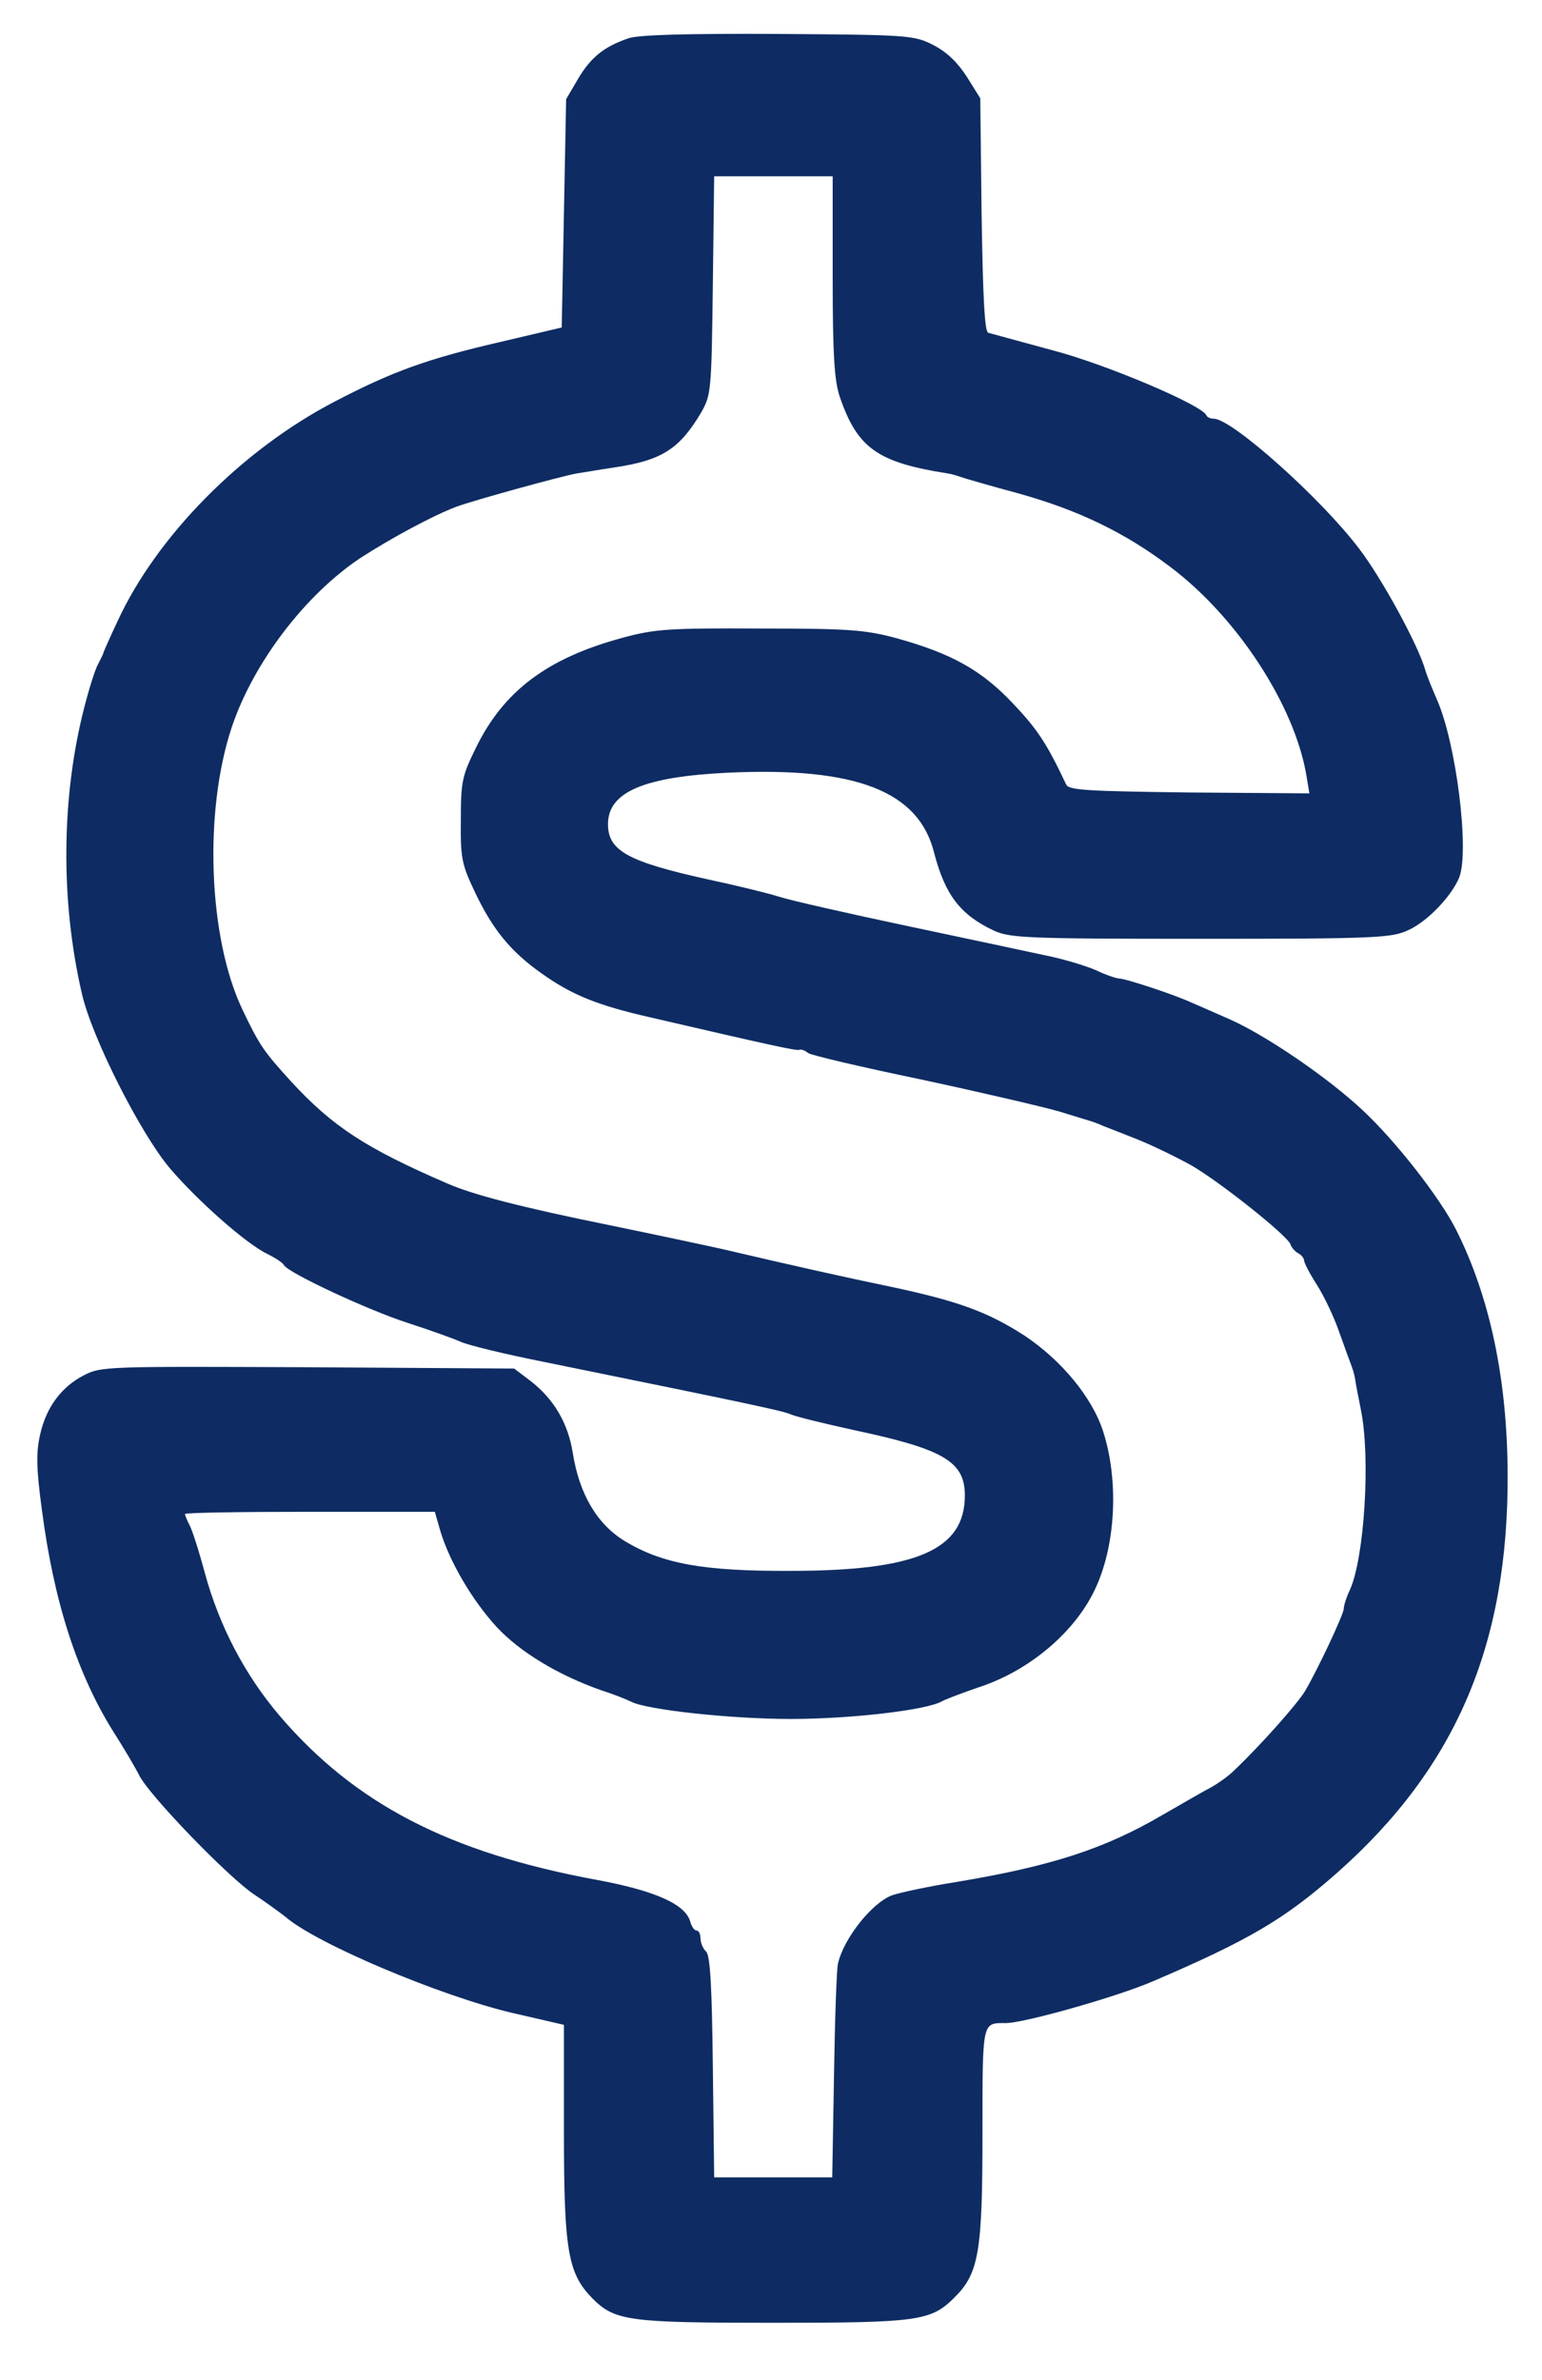 <svg version="1.0" xmlns="http://www.w3.org/2000/svg" viewBox="0 0 350 540" preserveAspectRatio="xMidYMid meet" fill="#0e2c63">
	<g transform="translate(0,540) scale(0.1,-0.1)" stroke="none">
		<path d="M1426 5313 c-55 -19 -85 -43 -114 -92 l-27 -46 -5 -259 -5 -259 -140 -33 c-165 -38 -245 -67 -377 -136 -209 -109 -402 -304 -491 -497 -17 -36 -31 -68 -32 -71 0 -3 -6 -14 -12 -26 -7 -12 -21 -57 -32 -100 -52 -203 -54 -438 -5 -649 23 -100 132 -315 199 -395 64 -75 175 -173 222 -195 18 -9 35 -20 38 -26 12 -18 187 -100 279 -130 50 -16 105 -36 121 -43 17 -8 100 -28 185 -45 477 -97 547 -112 565 -120 11 -5 76 -21 145 -36 202 -43 250 -71 250 -148 0 -123 -109 -171 -395 -171 -198 -1 -291 16 -376 67 -63 38 -104 106 -119 201 -11 68 -43 122 -96 163 l-37 28 -469 3 c-452 2 -469 2 -507 -18 -51 -26 -86 -72 -100 -135 -9 -40 -9 -74 4 -170 27 -208 80 -373 163 -505 23 -36 49 -80 58 -98 23 -46 205 -234 262 -271 26 -17 57 -40 70 -50 70 -61 353 -180 515 -218 l117 -27 0 -242 c0 -271 9 -322 65 -379 51 -51 83 -55 410 -55 329 0 358 4 411 57 56 55 64 104 64 374 0 256 -1 249 53 249 42 0 253 60 332 94 220 94 301 142 420 247 270 239 389 518 387 906 -1 216 -41 402 -117 553 -37 73 -136 200 -212 271 -79 74 -218 169 -301 206 -32 14 -70 31 -87 38 -38 18 -151 55 -165 55 -6 0 -30 8 -53 19 -23 10 -76 26 -117 34 -41 9 -183 39 -315 67 -132 28 -260 57 -285 65 -25 8 -98 26 -164 40 -181 40 -226 65 -226 125 0 73 81 108 275 117 288 13 430 -42 465 -181 25 -96 59 -141 135 -177 37 -17 70 -19 470 -19 395 0 433 2 470 19 44 19 100 78 117 120 24 60 -7 307 -51 405 -10 23 -22 52 -26 66 -16 57 -100 210 -150 275 -87 115 -289 295 -330 295 -7 0 -15 3 -17 8 -10 23 -226 115 -348 147 -74 20 -140 38 -147 40 -8 3 -12 77 -15 268 l-3 264 -30 48 c-21 33 -45 56 -75 72 -45 23 -53 24 -353 26 -214 1 -318 -2 -341 -10z m464 -540 c0 -181 4 -237 16 -273 40 -117 86 -149 244 -174 8 -1 22 -5 30 -8 8 -3 67 -20 130 -37 137 -38 243 -89 346 -167 152 -114 282 -314 309 -472 l7 -42 -273 2 c-230 3 -273 5 -279 18 -43 91 -64 124 -119 182 -72 77 -140 115 -266 150 -71 19 -106 22 -310 22 -207 1 -238 -1 -312 -21 -170 -46 -269 -120 -332 -248 -32 -65 -35 -77 -35 -165 -1 -86 2 -101 31 -162 41 -87 82 -137 153 -187 69 -49 127 -72 245 -99 276 -64 331 -76 339 -74 4 2 13 -1 20 -7 6 -5 121 -32 256 -60 135 -29 277 -62 315 -73 39 -12 72 -22 75 -23 3 -1 14 -5 25 -10 11 -4 46 -18 79 -31 32 -13 86 -39 120 -58 63 -36 218 -159 225 -179 2 -7 10 -16 17 -20 8 -4 14 -12 14 -17 0 -5 13 -30 29 -55 16 -25 39 -73 51 -108 12 -34 25 -69 28 -77 3 -8 7 -22 8 -30 1 -8 7 -39 13 -69 22 -108 8 -335 -25 -408 -8 -17 -14 -36 -14 -43 0 -12 -58 -136 -88 -187 -17 -28 -97 -119 -161 -180 -13 -13 -36 -29 -50 -37 -14 -7 -64 -36 -111 -63 -133 -78 -254 -117 -470 -153 -63 -10 -128 -24 -145 -30 -46 -17 -110 -98 -123 -155 -3 -11 -7 -125 -9 -252 l-4 -233 -134 0 -134 0 -3 250 c-2 182 -6 252 -15 262 -7 6 -13 20 -13 30 0 10 -4 18 -9 18 -5 0 -11 9 -14 19 -10 40 -78 71 -213 96 -336 62 -549 173 -720 373 -78 92 -136 202 -169 323 -14 52 -30 102 -36 111 -5 10 -9 20 -9 23 0 3 128 5 283 5 l284 0 12 -42 c21 -71 73 -159 128 -219 54 -58 141 -110 238 -144 28 -9 58 -21 68 -26 34 -18 224 -39 362 -39 136 0 308 20 343 40 9 5 46 19 81 31 119 38 226 130 270 231 44 99 50 241 15 350 -25 78 -95 162 -179 218 -84 54 -150 78 -305 111 -97 20 -218 47 -380 85 -36 8 -153 33 -260 55 -192 39 -306 68 -365 94 -185 80 -260 129 -354 231 -62 68 -72 82 -111 164 -77 162 -88 448 -24 640 49 146 166 300 292 384 68 44 162 95 217 116 37 14 240 70 275 76 14 2 54 9 88 14 105 16 145 42 194 125 22 39 23 49 26 288 l3 247 135 0 134 0 0 -227z"/>
	</g>
</svg>
